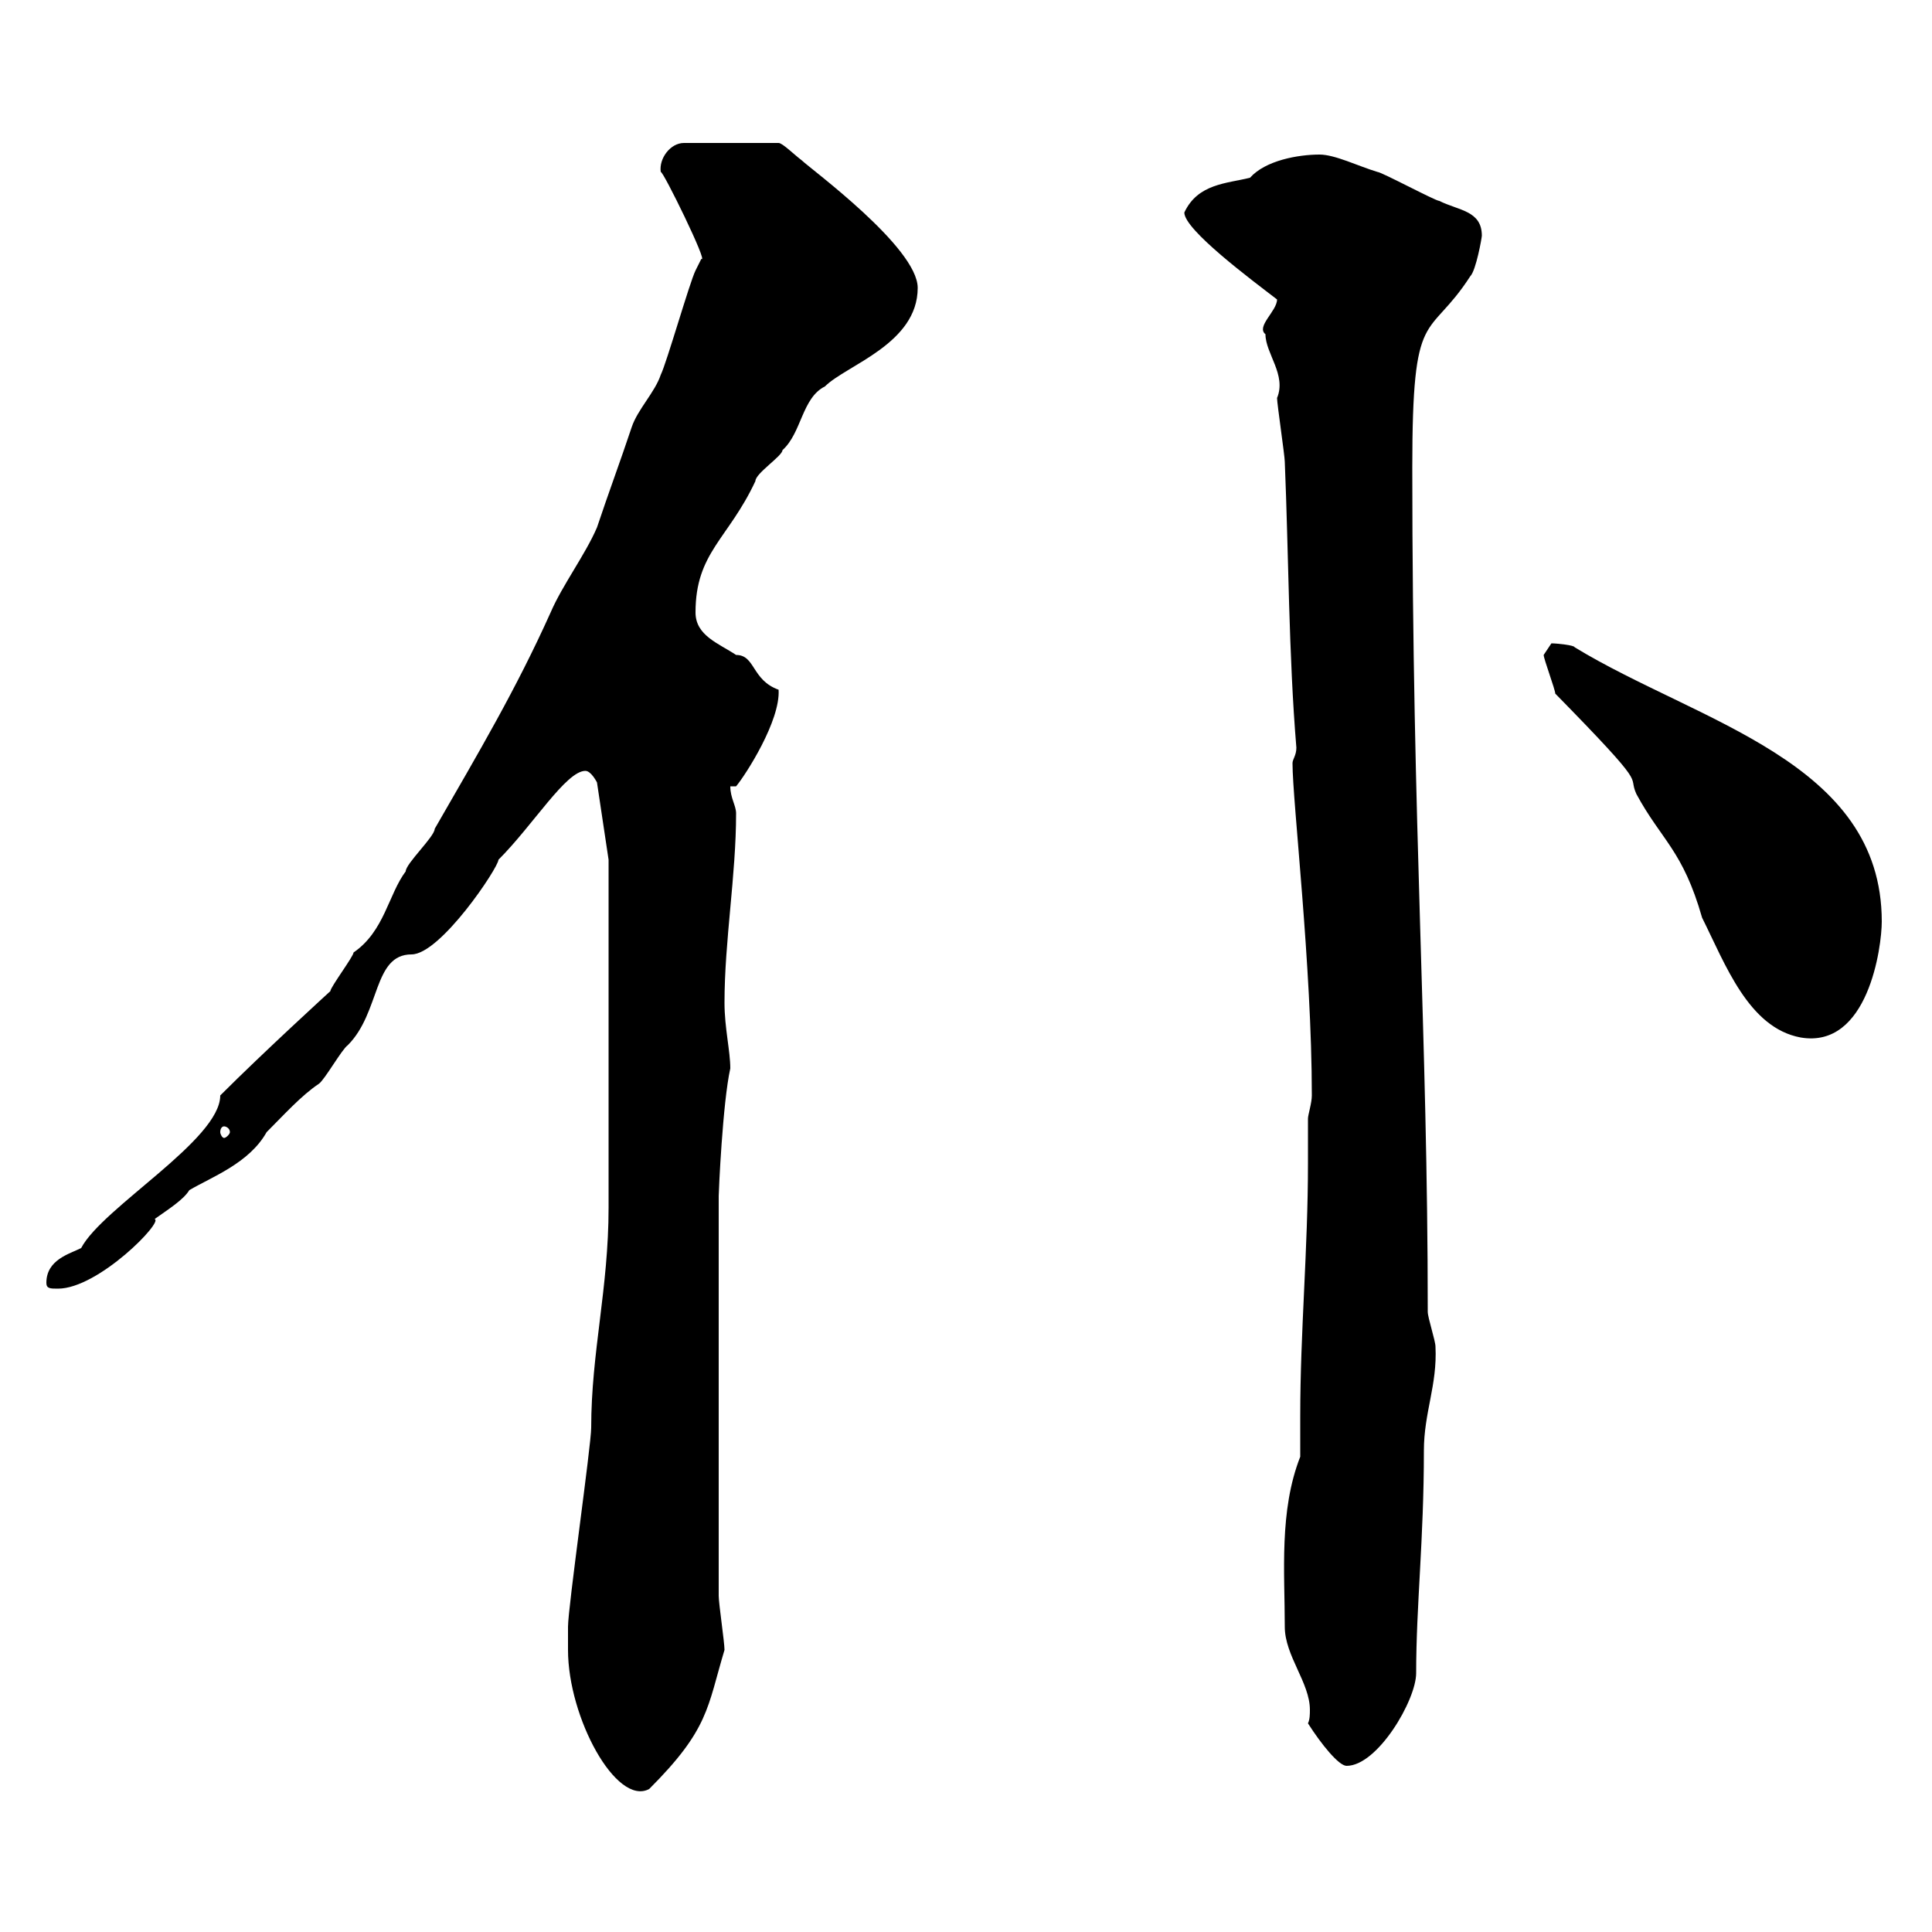 <svg xmlns="http://www.w3.org/2000/svg" xmlns:xlink="http://www.w3.org/1999/xlink" width="300" height="300"><path d="M88.20 256.20C88.20 266.70 95.70 280.50 100.80 277.80C110.10 268.50 109.80 265.20 112.50 256.20C112.50 255 111.60 249 111.60 247.80L111.60 185.70C111.60 185.10 112.20 171.30 113.40 165.90C113.40 163.20 112.50 159.60 112.50 155.70C112.50 146.10 114.30 135.90 114.30 126.30C114.30 125.10 113.40 123.90 113.40 122.10L114.30 122.10C115.80 120.30 121.20 111.90 120.90 107.10C116.70 105.60 117.30 101.70 114.30 101.70C111.60 99.90 108 98.70 108 95.10C108 85.80 113.10 83.70 117.30 74.70C117.30 73.50 121.50 70.80 121.50 69.90C124.50 67.20 124.50 61.80 128.10 60C131.40 56.70 142.50 53.40 142.50 44.70C142.50 38.40 125.70 26.10 124.50 24.90C123.30 24 121.50 22.20 120.90 22.20L106.20 22.20C104.10 22.20 102.30 24.60 102.60 26.70C102.90 26.40 110.10 41.10 108.90 40.20C108.90 40.20 108 42 108 42C107.10 43.80 103.50 56.40 102.60 58.20C101.70 60.90 99 63.60 98.10 66.30C96.30 71.70 94.50 76.50 92.70 81.90C90.90 86.10 87.30 90.90 85.50 95.10C80.10 107.10 74.40 116.70 67.50 128.70C67.50 129.90 63 134.10 63 135.30C60.30 138.90 59.70 144.60 54.90 147.90C54.90 148.50 51.30 153.30 51.30 153.90C51.30 153.90 41.10 163.20 34.20 170.10C34.20 177 15.90 187.50 12.60 193.80C10.80 194.70 7.20 195.60 7.20 199.20C7.20 200.10 7.80 200.10 9 200.10C15.30 200.10 25.50 189.60 24 189.30C26.10 187.80 28.50 186.30 29.40 184.80C33 182.70 38.70 180.60 41.40 175.80C44.10 173.10 46.80 170.10 49.50 168.30C50.40 167.70 53.10 162.90 54 162.30C59.10 157.20 57.90 148.20 63.90 148.20C68.40 148.20 77.40 134.70 77.40 133.50C82.80 128.10 87.90 119.70 90.90 119.70C91.80 119.70 92.70 121.50 92.70 121.50L94.50 133.50C94.50 142.80 94.50 175.50 94.50 187.50C94.50 200.10 91.80 210 91.80 221.70C91.80 224.40 88.20 249.60 88.20 252.60C88.20 252.60 88.20 255 88.20 256.20ZM203.10 267.60C205.20 270.90 207.90 274.20 209.10 274.20C213.90 274.20 219.90 264 219.90 259.80C219.90 249.30 221.10 239.10 221.10 225.30C221.10 219.30 223.20 215.10 222.90 209.10C222.90 208.20 221.70 204.60 221.70 203.70C221.70 160.50 219.30 129.30 219.30 72.60C219.30 47.10 221.70 53.10 228.30 42.90C229.20 42 230.10 36.90 230.10 36.60C230.10 32.70 226.50 32.70 223.50 31.20C222.90 31.20 214.50 26.70 213.90 26.70C210.90 25.80 207.30 24 204.90 24C201.60 24 196.50 24.90 194.10 27.60C190.50 28.50 186 28.50 183.90 33C183.90 35.70 194.40 43.50 198.30 46.50C198.30 48.30 195 50.70 196.50 51.90C196.50 54.90 199.80 58.20 198.30 61.80C198.30 62.70 199.50 70.80 199.50 71.70C200.10 86.10 200.10 101.70 201.30 116.10C201.30 117.30 200.70 117.90 200.70 118.50C200.70 124.50 203.70 150 203.70 170.10C203.70 171.30 203.10 173.10 203.10 173.70C203.10 176.10 203.10 178.50 203.10 180.60C203.10 194.10 201.90 206.70 201.90 219.90C201.90 222 201.90 224.10 201.90 226.20C198.60 234.60 199.50 244.20 199.50 252.60C199.50 257.10 203.40 261.30 203.40 265.50C203.40 266.10 203.40 267 203.10 267.60ZM34.80 174.90C35.10 174.90 35.70 175.20 35.70 175.80C35.70 176.10 35.10 176.70 34.80 176.70C34.50 176.70 34.20 176.10 34.20 175.80C34.20 175.20 34.50 174.90 34.80 174.90ZM241.50 107.70C256.50 123 252.60 120 254.10 123.30C258 130.50 261.30 132 264.30 142.50C267.90 149.70 271.50 159.60 279.60 161.10C290.10 162.90 292.20 147 292.20 143.10C292.20 118.20 263.70 112.20 244.50 100.50C244.50 100.20 241.80 99.90 240.90 99.90C240.90 99.90 239.70 101.70 239.70 101.70C239.70 102.30 241.50 107.10 241.50 107.70Z"/></svg>